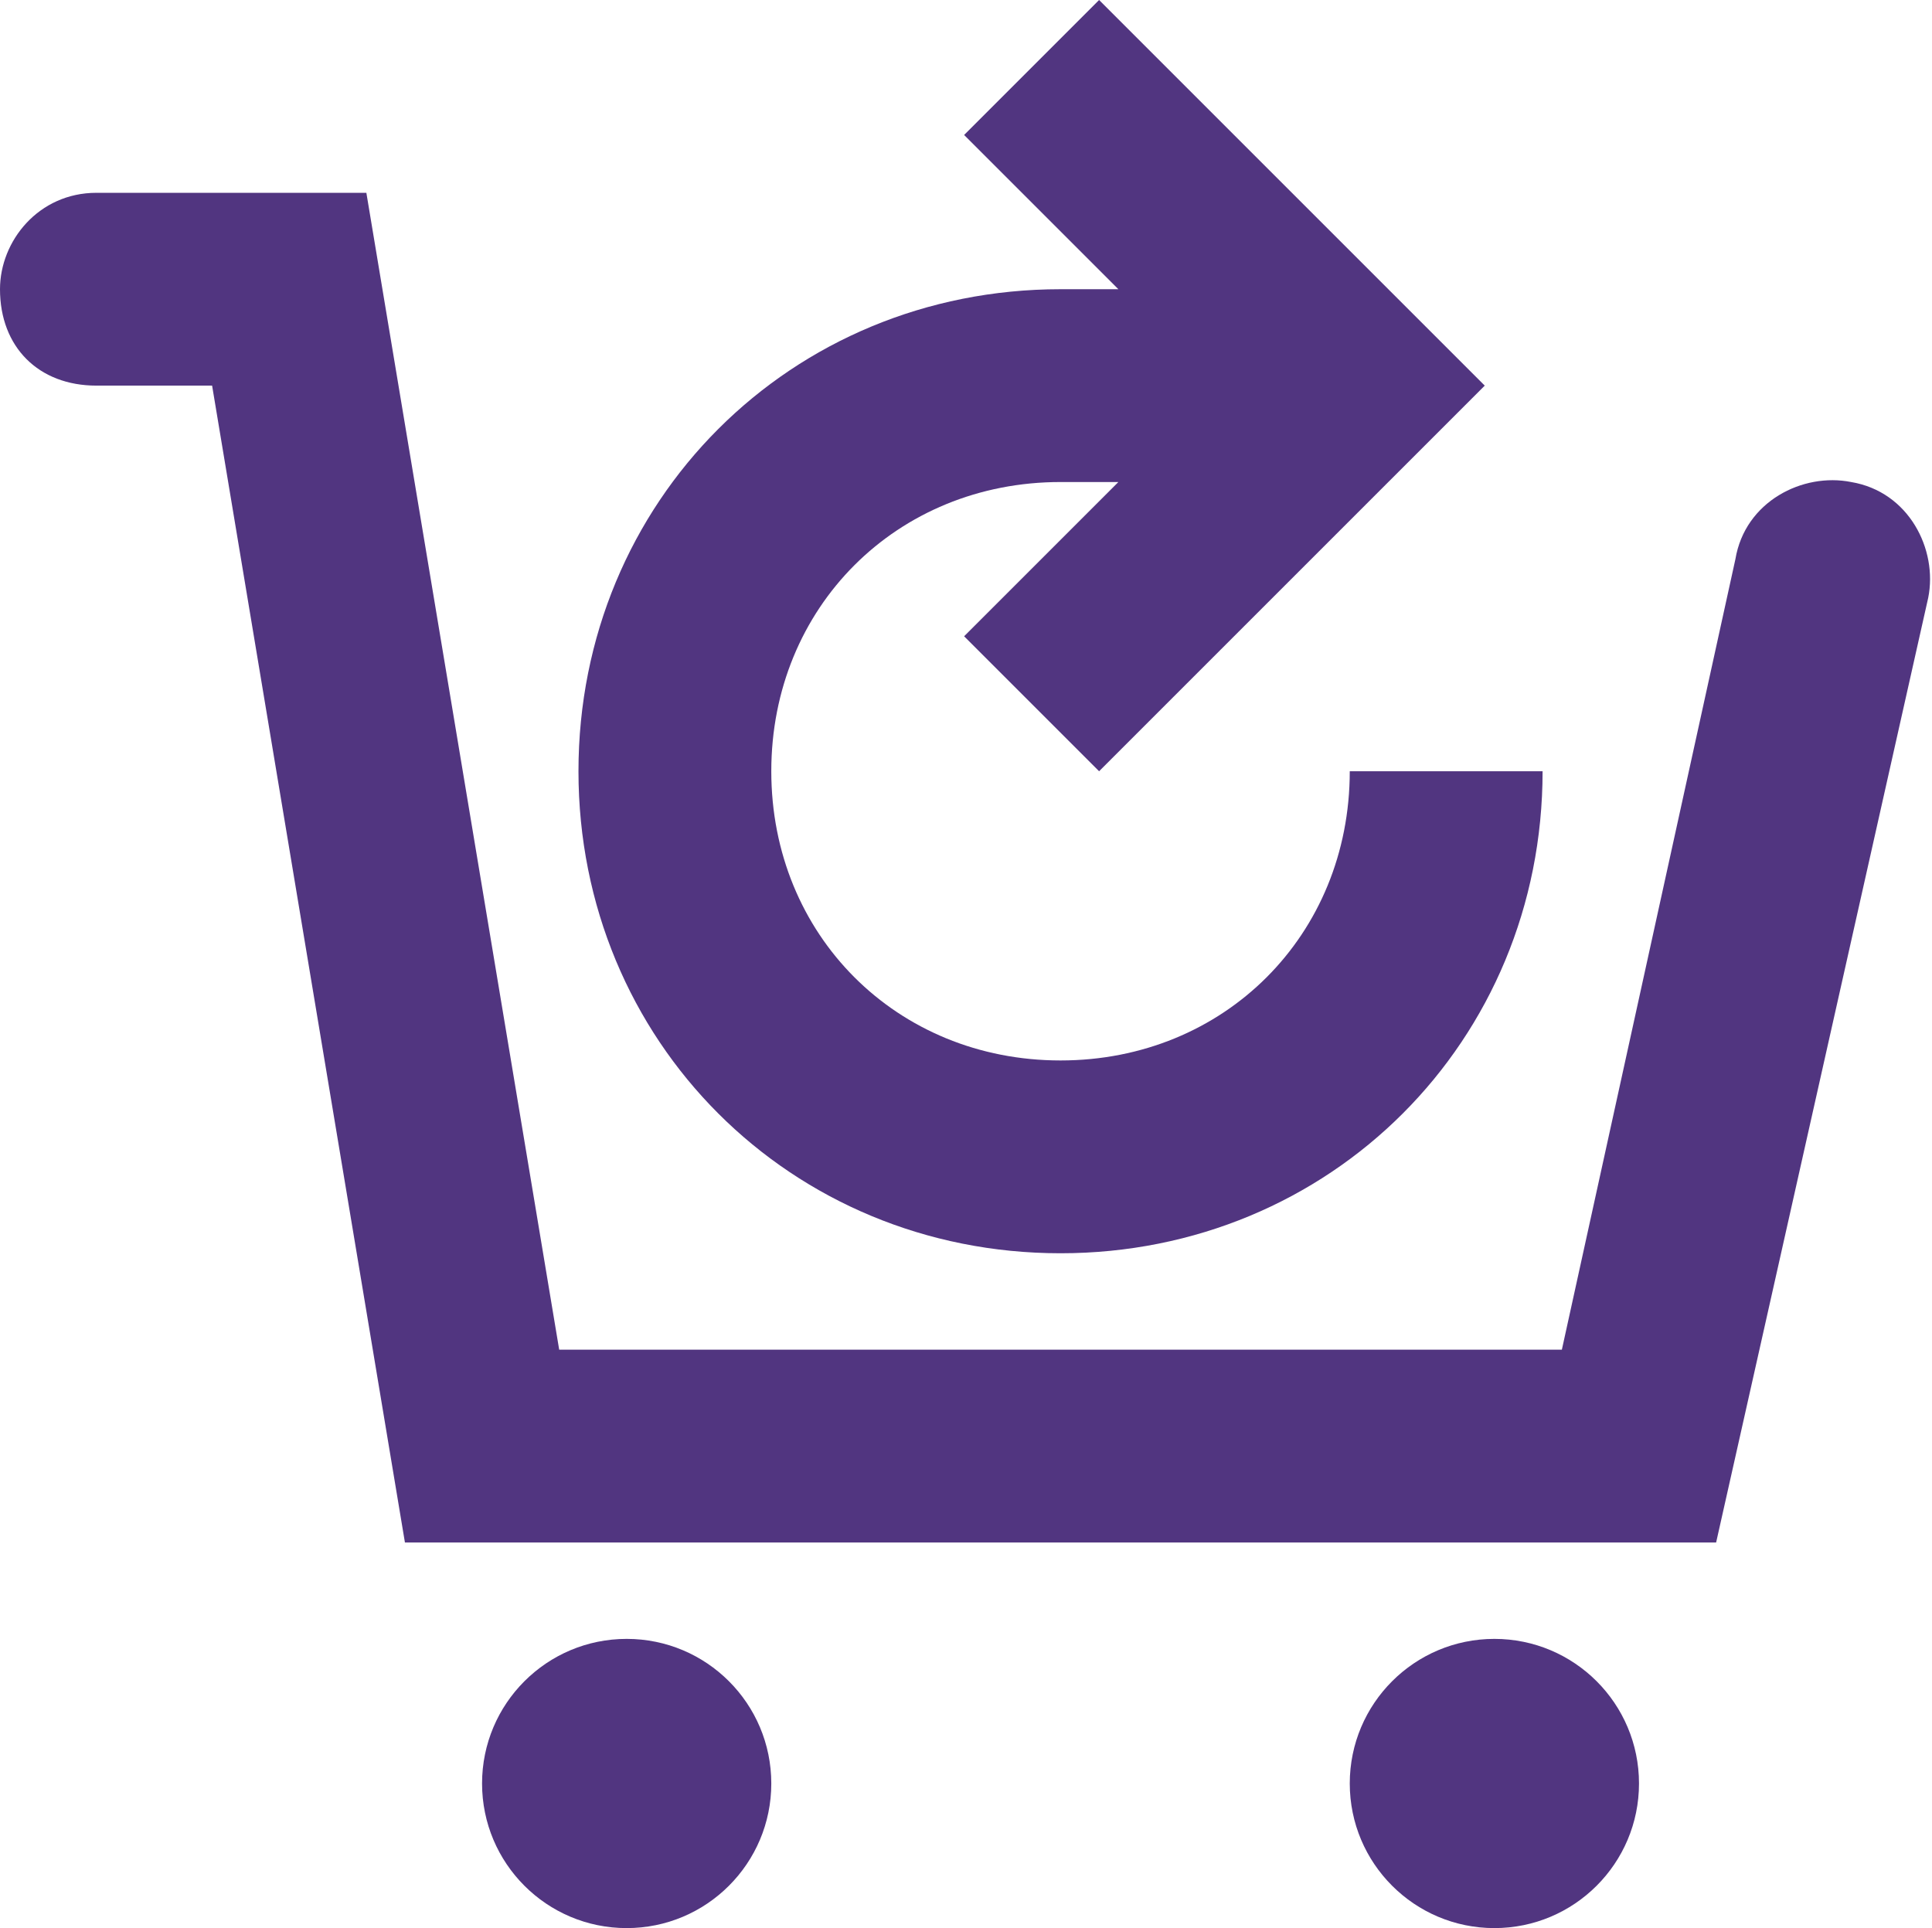 <svg width="513" height="512" viewBox="0 0 513 512" fill="none" xmlns="http://www.w3.org/2000/svg">
<path d="M491.52 128C478.72 125.44 463.36 133.12 460.8 148.48L414.72 358.4H148.48L97.28 51.2H25.6C10.24 51.2 0 64 0 76.8C0 92.16 10.24 102.4 25.6 102.4H56.32L107.52 409.6H455.68L512 158.72C514.56 145.92 506.88 130.56 491.52 128Z" fill="#513580"/>
<path d="M166.4 512C187.608 512 204.8 494.808 204.8 473.6C204.8 452.392 187.608 435.2 166.4 435.2C145.192 435.2 128 452.392 128 473.6C128 494.808 145.192 512 166.4 512Z" fill="#513580"/>
<path d="M396.8 512C418.008 512 435.2 494.808 435.2 473.6C435.2 452.392 418.008 435.2 396.8 435.2C375.592 435.2 358.4 452.392 358.4 473.6C358.4 494.808 375.592 512 396.8 512Z" fill="#513580"/>
<path d="M281.6 332.8C353.28 332.8 409.6 276.48 409.6 204.8H358.4C358.4 248.32 325.12 281.6 281.6 281.6C238.08 281.6 204.8 248.32 204.8 204.8C204.8 161.28 238.08 128 281.6 128H296.96L256 168.96L291.84 204.8L394.24 102.4L291.84 0L256 35.84L296.96 76.8H281.6C209.92 76.8 153.6 133.12 153.6 204.8C153.6 276.48 209.92 332.8 281.6 332.8Z" fill="#513580"/>
</svg>
